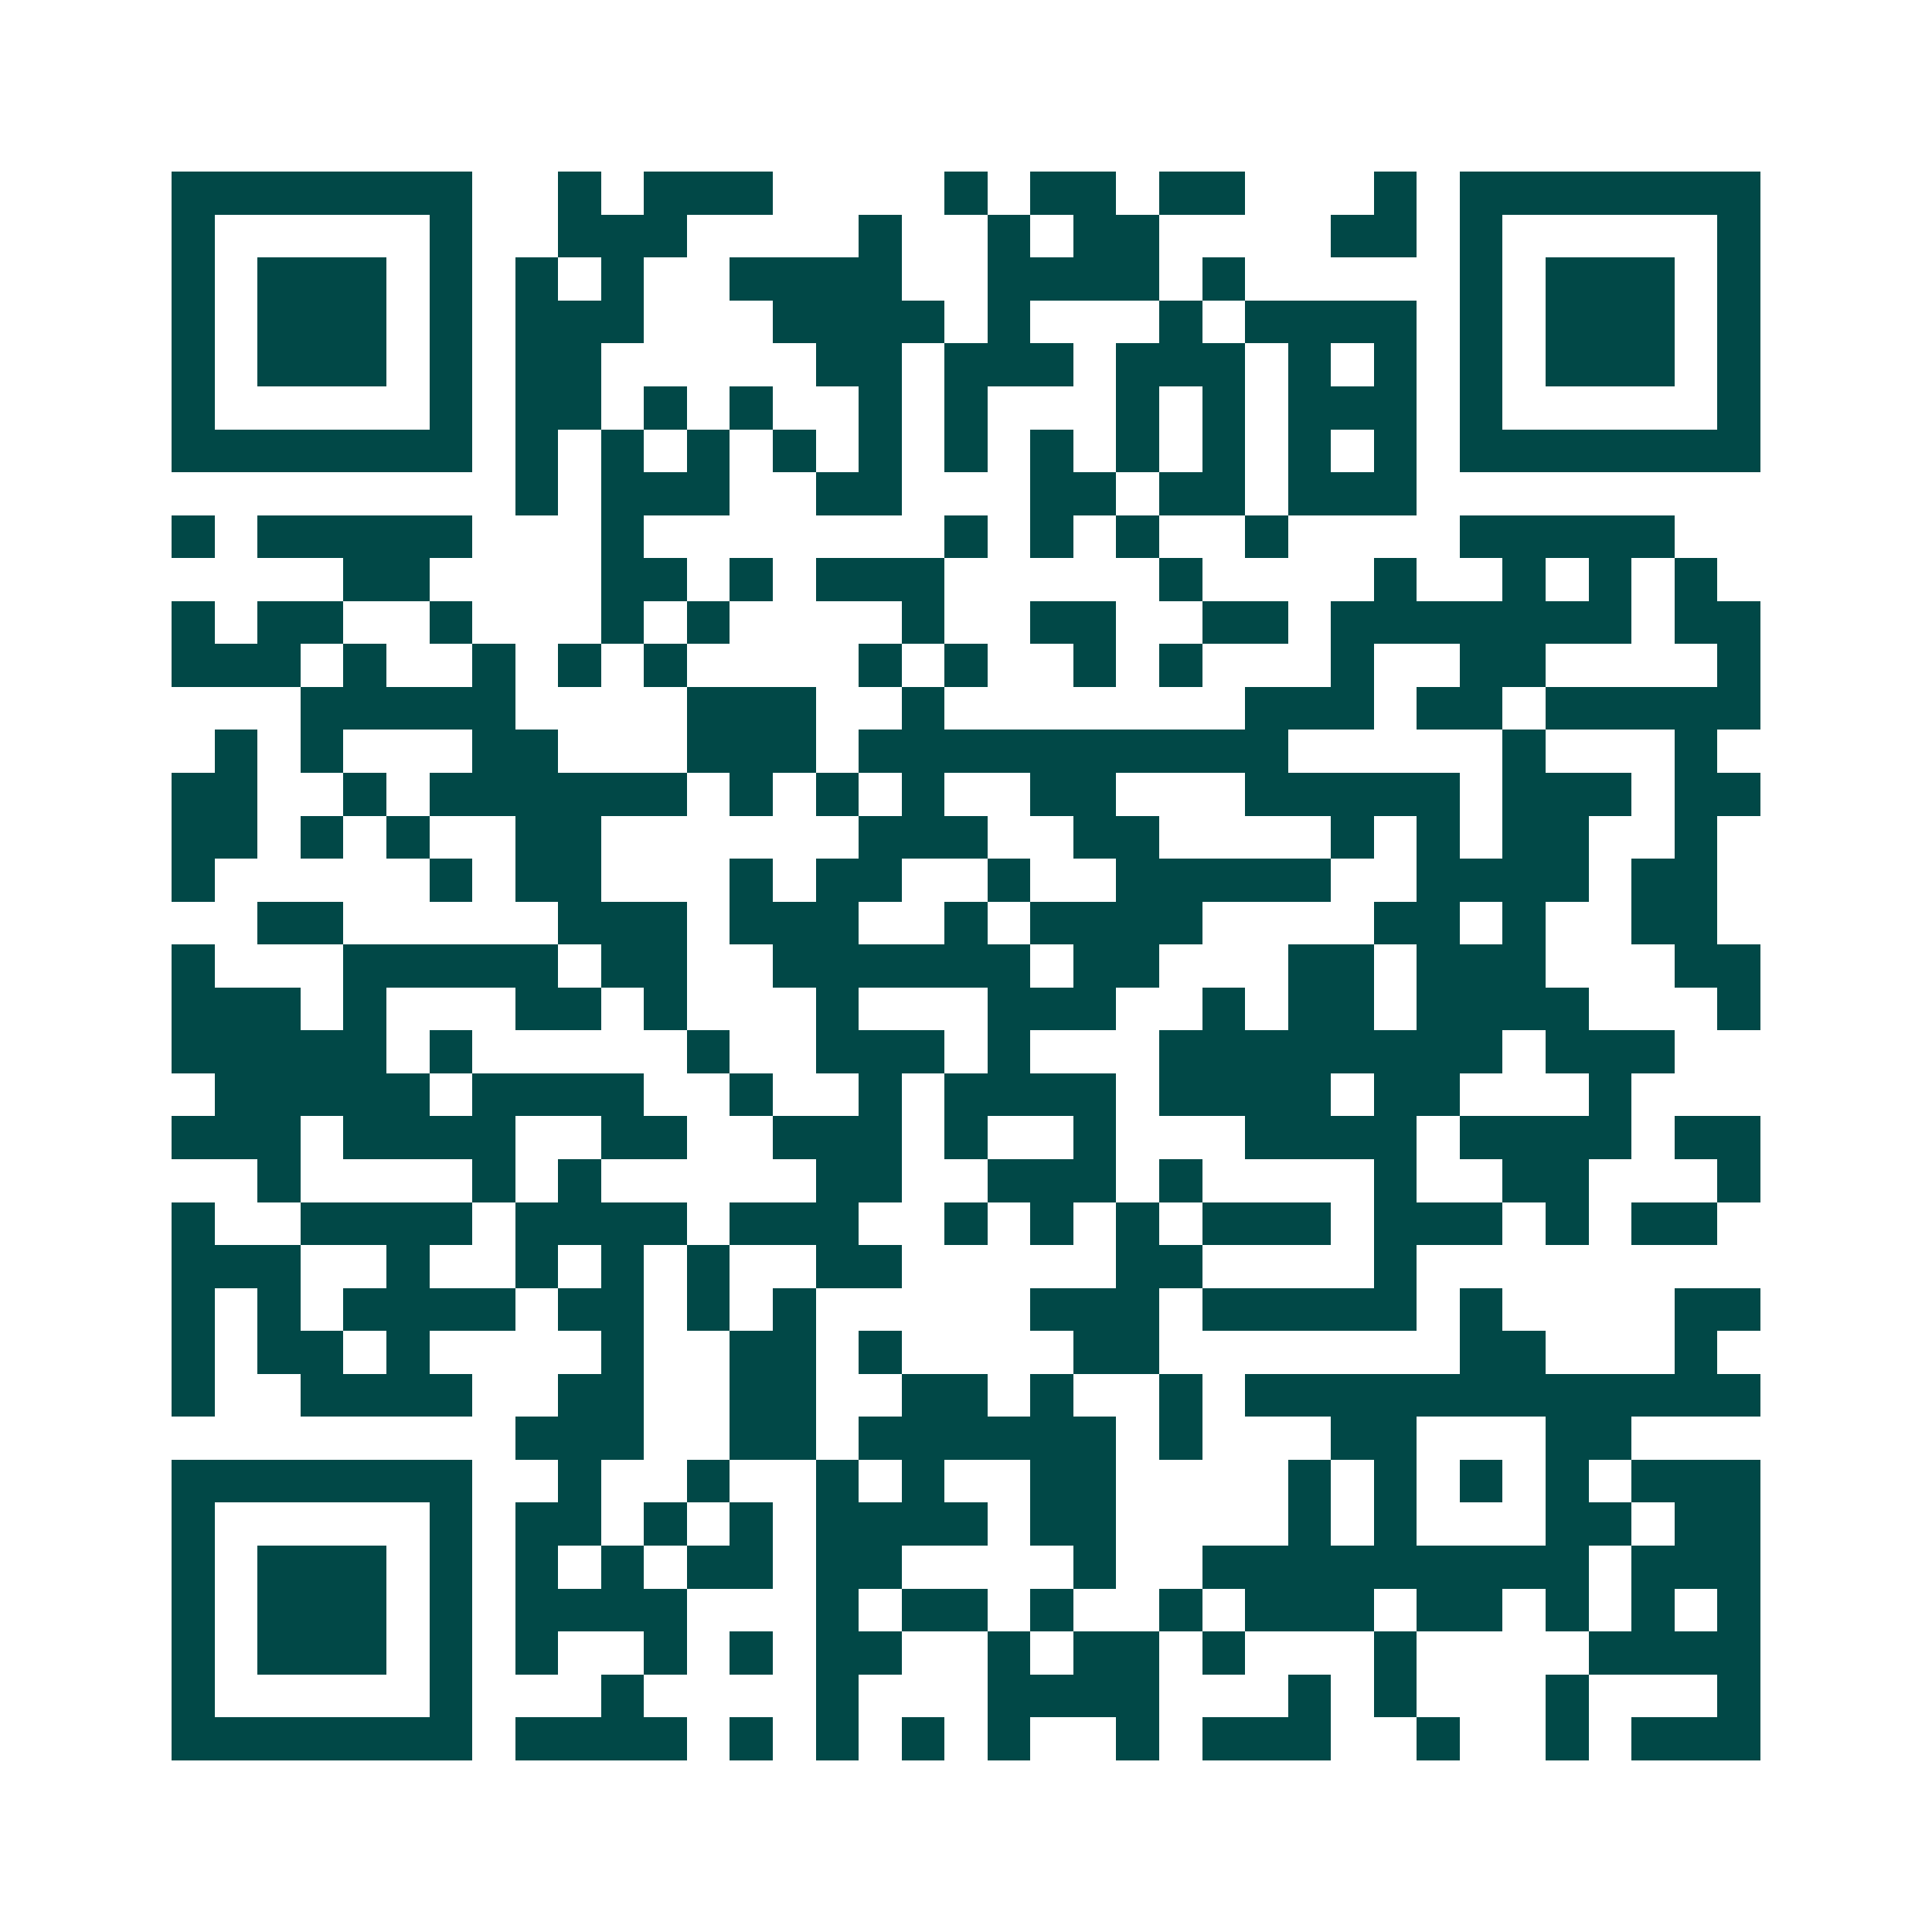 <svg xmlns="http://www.w3.org/2000/svg" width="200" height="200" viewBox="0 0 45 45" shape-rendering="crispEdges"><path fill="#ffffff" d="M0 0h45v45H0z"/><path stroke="#014847" d="M4 4.5h7m2 0h1m1 0h3m4 0h1m1 0h2m1 0h2m3 0h1m1 0h7M4 5.5h1m5 0h1m2 0h3m4 0h1m2 0h1m1 0h2m4 0h2m1 0h1m5 0h1M4 6.5h1m1 0h3m1 0h1m1 0h1m1 0h1m2 0h4m2 0h4m1 0h1m5 0h1m1 0h3m1 0h1M4 7.5h1m1 0h3m1 0h1m1 0h3m3 0h4m1 0h1m3 0h1m1 0h4m1 0h1m1 0h3m1 0h1M4 8.5h1m1 0h3m1 0h1m1 0h2m5 0h2m1 0h3m1 0h3m1 0h1m1 0h1m1 0h1m1 0h3m1 0h1M4 9.5h1m5 0h1m1 0h2m1 0h1m1 0h1m2 0h1m1 0h1m3 0h1m1 0h1m1 0h3m1 0h1m5 0h1M4 10.5h7m1 0h1m1 0h1m1 0h1m1 0h1m1 0h1m1 0h1m1 0h1m1 0h1m1 0h1m1 0h1m1 0h1m1 0h7M12 11.5h1m1 0h3m2 0h2m3 0h2m1 0h2m1 0h3M4 12.5h1m1 0h5m3 0h1m7 0h1m1 0h1m1 0h1m2 0h1m4 0h5M8 13.5h2m4 0h2m1 0h1m1 0h3m5 0h1m4 0h1m2 0h1m1 0h1m1 0h1M4 14.5h1m1 0h2m2 0h1m3 0h1m1 0h1m4 0h1m2 0h2m2 0h2m1 0h7m1 0h2M4 15.5h3m1 0h1m2 0h1m1 0h1m1 0h1m4 0h1m1 0h1m2 0h1m1 0h1m3 0h1m2 0h2m4 0h1M7 16.5h5m4 0h3m2 0h1m7 0h3m1 0h2m1 0h5M5 17.5h1m1 0h1m3 0h2m3 0h3m1 0h10m5 0h1m3 0h1M4 18.5h2m2 0h1m1 0h6m1 0h1m1 0h1m1 0h1m2 0h2m3 0h5m1 0h3m1 0h2M4 19.5h2m1 0h1m1 0h1m2 0h2m6 0h3m2 0h2m4 0h1m1 0h1m1 0h2m2 0h1M4 20.5h1m5 0h1m1 0h2m3 0h1m1 0h2m2 0h1m2 0h5m2 0h4m1 0h2M6 21.5h2m5 0h3m1 0h3m2 0h1m1 0h4m4 0h2m1 0h1m2 0h2M4 22.5h1m3 0h5m1 0h2m2 0h6m1 0h2m3 0h2m1 0h3m3 0h2M4 23.5h3m1 0h1m3 0h2m1 0h1m3 0h1m3 0h3m2 0h1m1 0h2m1 0h4m3 0h1M4 24.5h5m1 0h1m5 0h1m2 0h3m1 0h1m3 0h8m1 0h3M5 25.5h5m1 0h4m2 0h1m2 0h1m1 0h4m1 0h4m1 0h2m3 0h1M4 26.5h3m1 0h4m2 0h2m2 0h3m1 0h1m2 0h1m3 0h4m1 0h4m1 0h2M6 27.5h1m4 0h1m1 0h1m5 0h2m2 0h3m1 0h1m4 0h1m2 0h2m3 0h1M4 28.5h1m2 0h4m1 0h4m1 0h3m2 0h1m1 0h1m1 0h1m1 0h3m1 0h3m1 0h1m1 0h2M4 29.5h3m2 0h1m2 0h1m1 0h1m1 0h1m2 0h2m5 0h2m4 0h1M4 30.5h1m1 0h1m1 0h4m1 0h2m1 0h1m1 0h1m5 0h3m1 0h5m1 0h1m4 0h2M4 31.5h1m1 0h2m1 0h1m4 0h1m2 0h2m1 0h1m4 0h2m7 0h2m3 0h1M4 32.5h1m2 0h4m2 0h2m2 0h2m2 0h2m1 0h1m2 0h1m1 0h12M12 33.5h3m2 0h2m1 0h6m1 0h1m3 0h2m3 0h2M4 34.5h7m2 0h1m2 0h1m2 0h1m1 0h1m2 0h2m4 0h1m1 0h1m1 0h1m1 0h1m1 0h3M4 35.5h1m5 0h1m1 0h2m1 0h1m1 0h1m1 0h4m1 0h2m4 0h1m1 0h1m3 0h2m1 0h2M4 36.5h1m1 0h3m1 0h1m1 0h1m1 0h1m1 0h2m1 0h2m4 0h1m2 0h9m1 0h3M4 37.5h1m1 0h3m1 0h1m1 0h4m3 0h1m1 0h2m1 0h1m2 0h1m1 0h3m1 0h2m1 0h1m1 0h1m1 0h1M4 38.5h1m1 0h3m1 0h1m1 0h1m2 0h1m1 0h1m1 0h2m2 0h1m1 0h2m1 0h1m3 0h1m4 0h4M4 39.5h1m5 0h1m3 0h1m4 0h1m3 0h4m3 0h1m1 0h1m3 0h1m3 0h1M4 40.5h7m1 0h4m1 0h1m1 0h1m1 0h1m1 0h1m2 0h1m1 0h3m2 0h1m2 0h1m1 0h3"/></svg>
